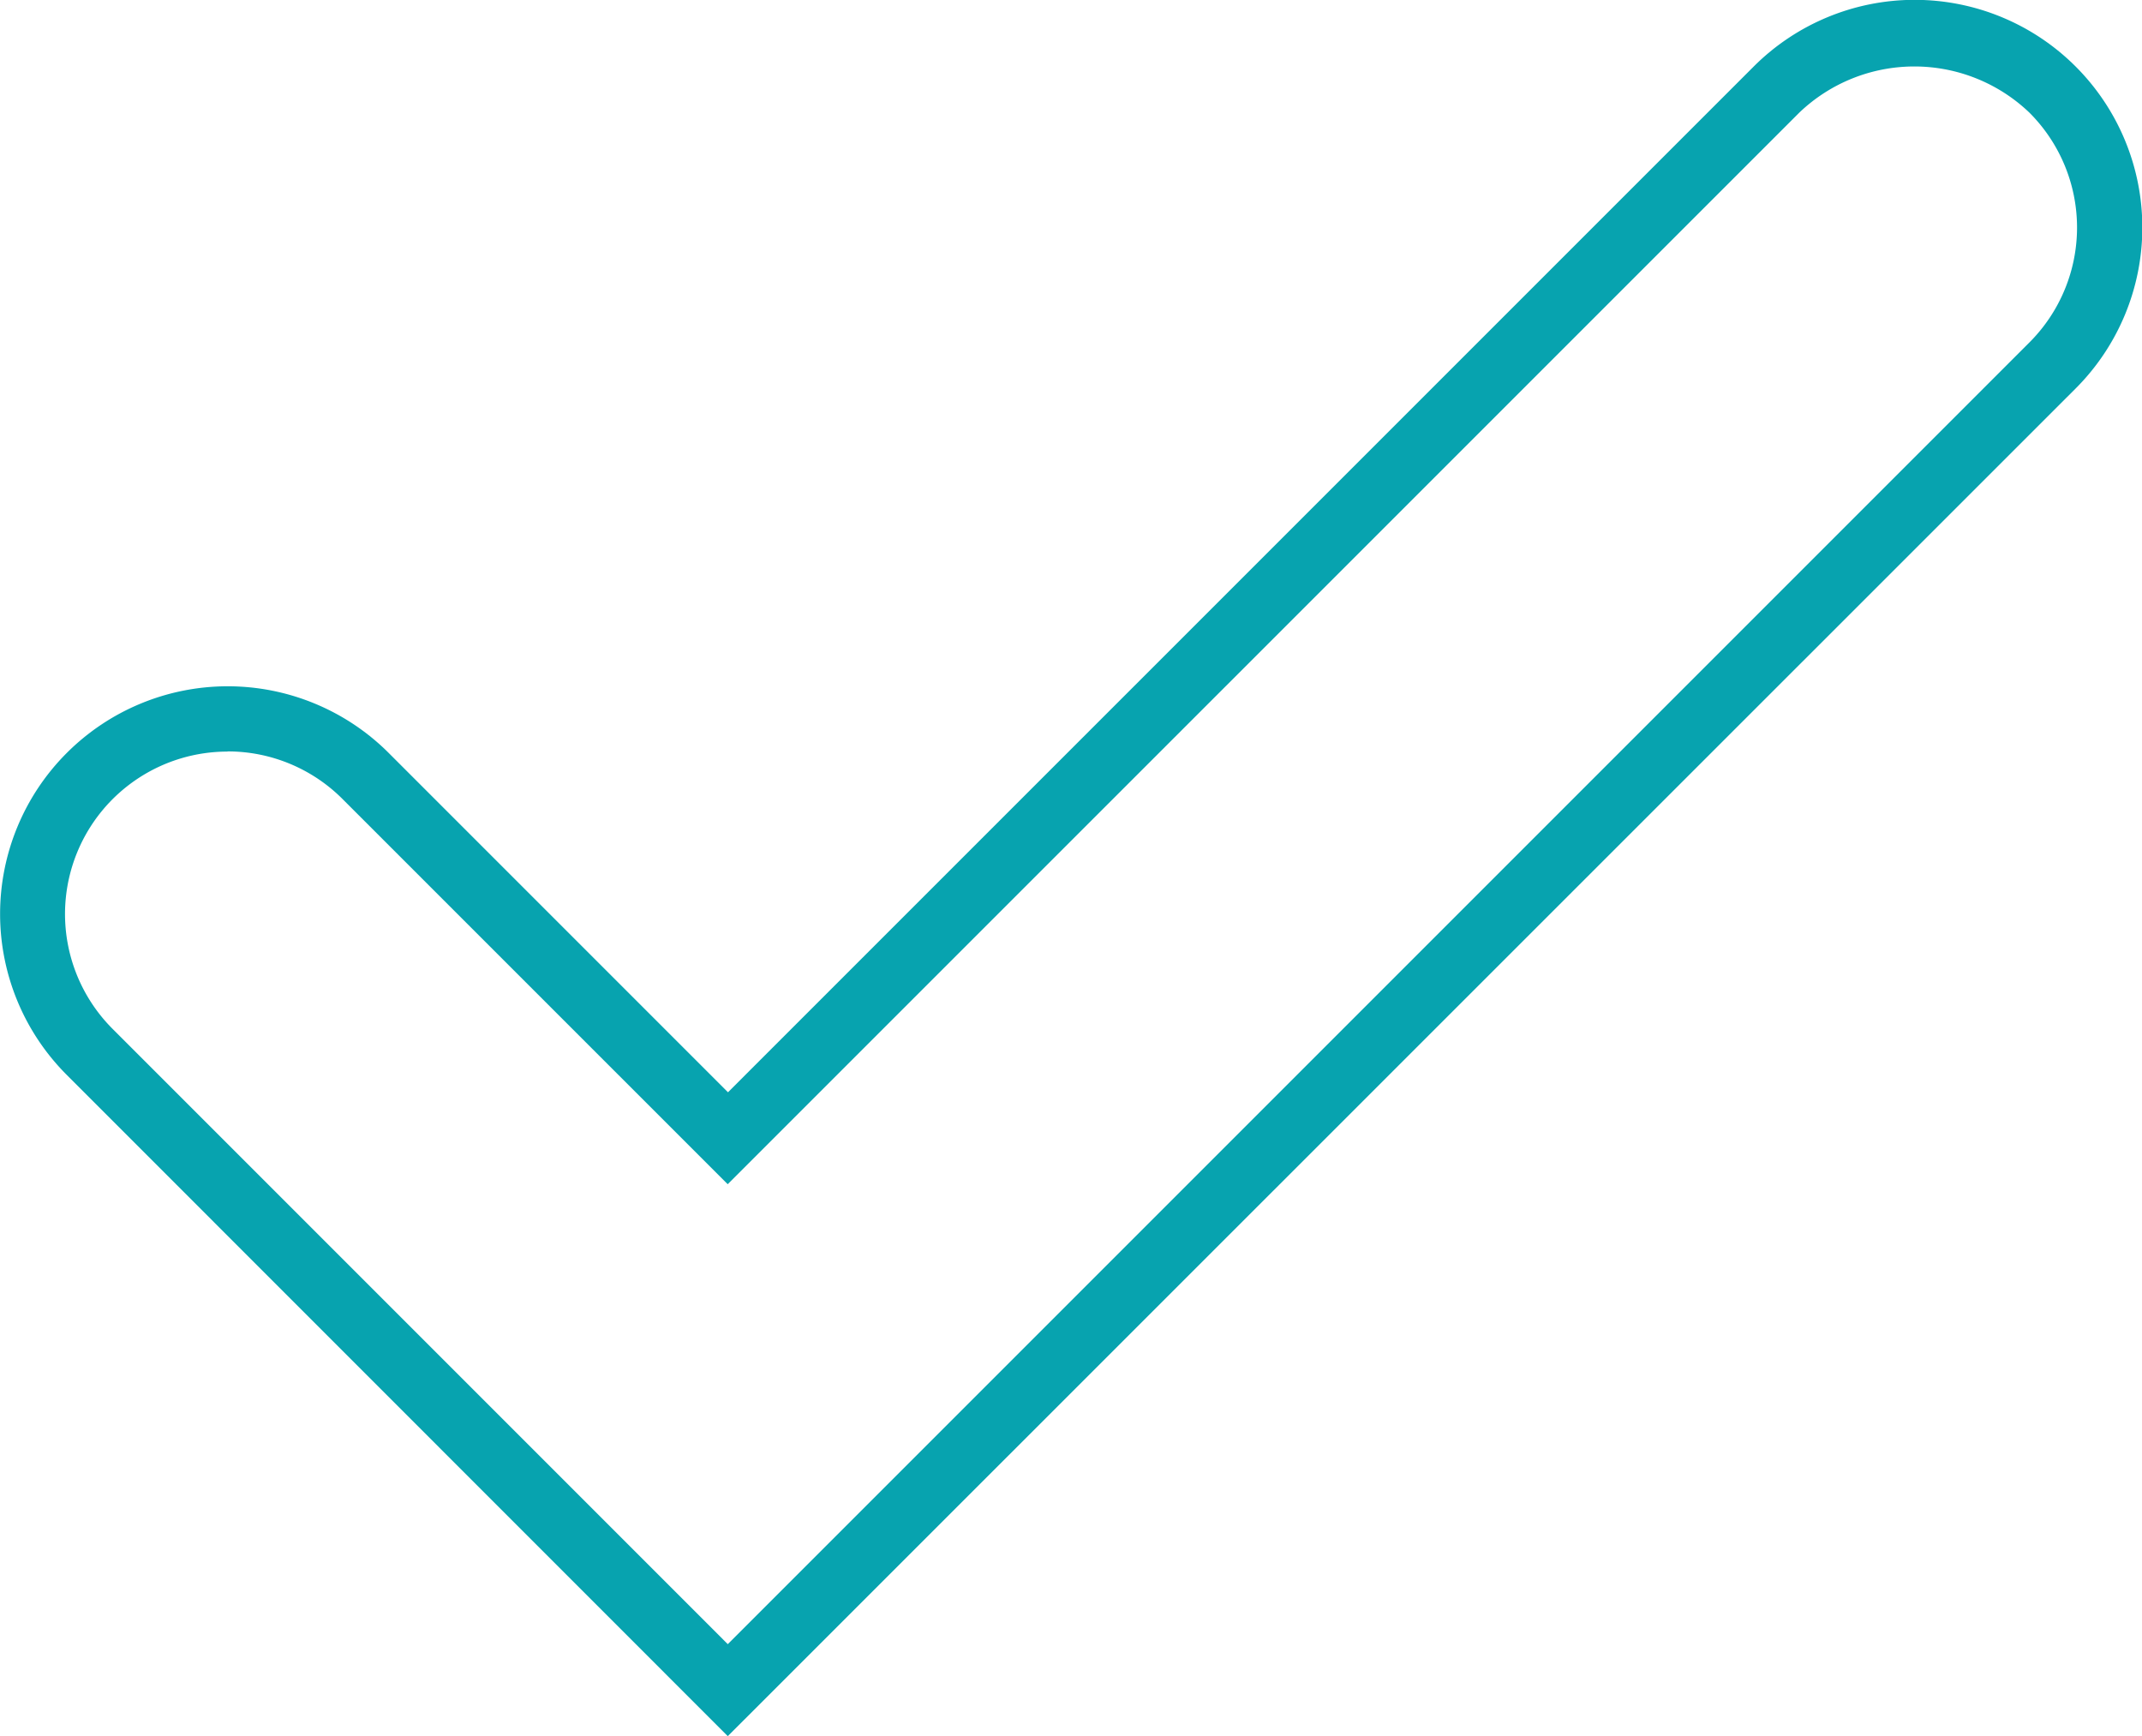 <svg xmlns="http://www.w3.org/2000/svg" width="51.232" height="41.521" viewBox="0 0 51.232 41.521">
  <defs>
    <style>
      .cls-1 {
        fill: #07a3af;
      }
    </style>
  </defs>
  <path id="noun-v-icon-1668948" class="cls-1" d="M320.91,403.075,305.1,387.261a5.443,5.443,0,1,1,7.7-7.7l8.115,8.115,24.533-24.532a5.443,5.443,0,1,1,7.7,7.7Zm-11.964-23.547a3.885,3.885,0,0,0-2.748,6.634l14.712,14.713,31.13-31.13a3.884,3.884,0,0,0,0-5.5,3.981,3.981,0,0,0-5.5,0l-25.632,25.63-9.215-9.215a3.876,3.876,0,0,0-2.749-1.136Z" transform="translate(-303.503 -361.553)"/>
</svg>
